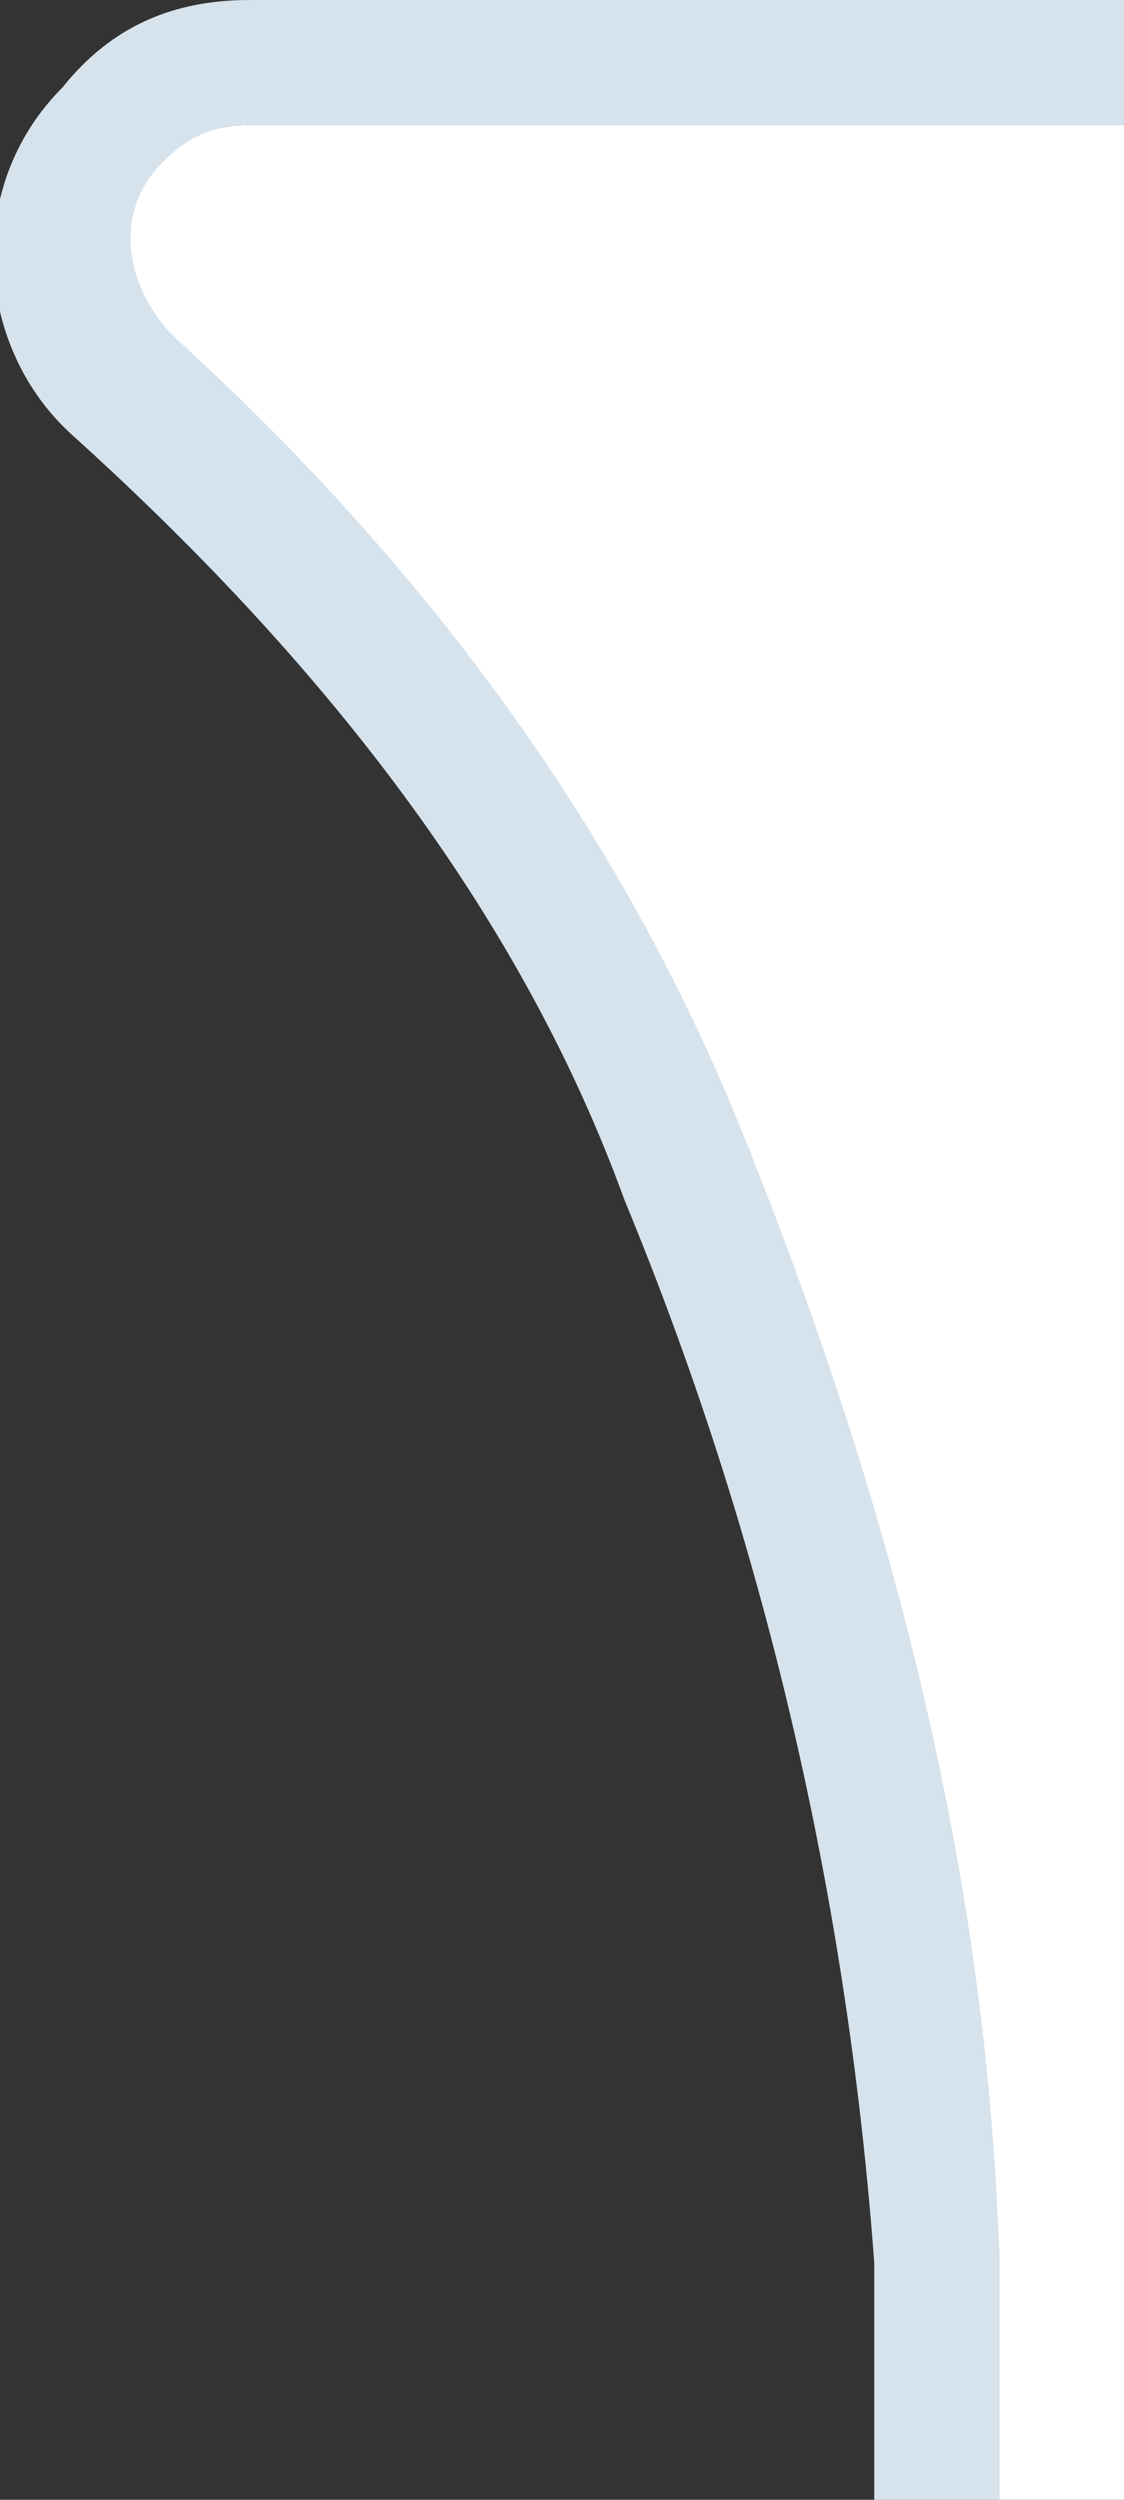 <?xml version="1.0" encoding="UTF-8"?> <svg xmlns="http://www.w3.org/2000/svg" viewBox="0 0 9 20"><rect x="0" y="0" width="9" height="20" fill="#333333" stroke="none"/> <path d="m8 1h1v19h-1v-2c-.2-2.8-.9-5.8-2-8.8-1-2.3-2.5-4.5-4.7-6.5-.4-.4-.4-1-.1-1.4.3-.2.5-.3.8-.3z" fill="#fff"></path> <path d="m9 1h-7c-.3 0-.5.1-.7.3-.4.4-.3 1 .1 1.4 2.2 2 3.7 4.2 4.6 6.5 1.2 3 1.9 5.9 2 8.8v2h1zm-7-1h7v20h-2v-1.9c-.2-2.7-.8-5.6-2-8.5-.8-2.2-2.3-4.2-4.4-6.1-.8-.7-.9-2-.1-2.8.4-.5.9-.7 1.5-.7z" fill="#d7e3ec"></path> </svg> 